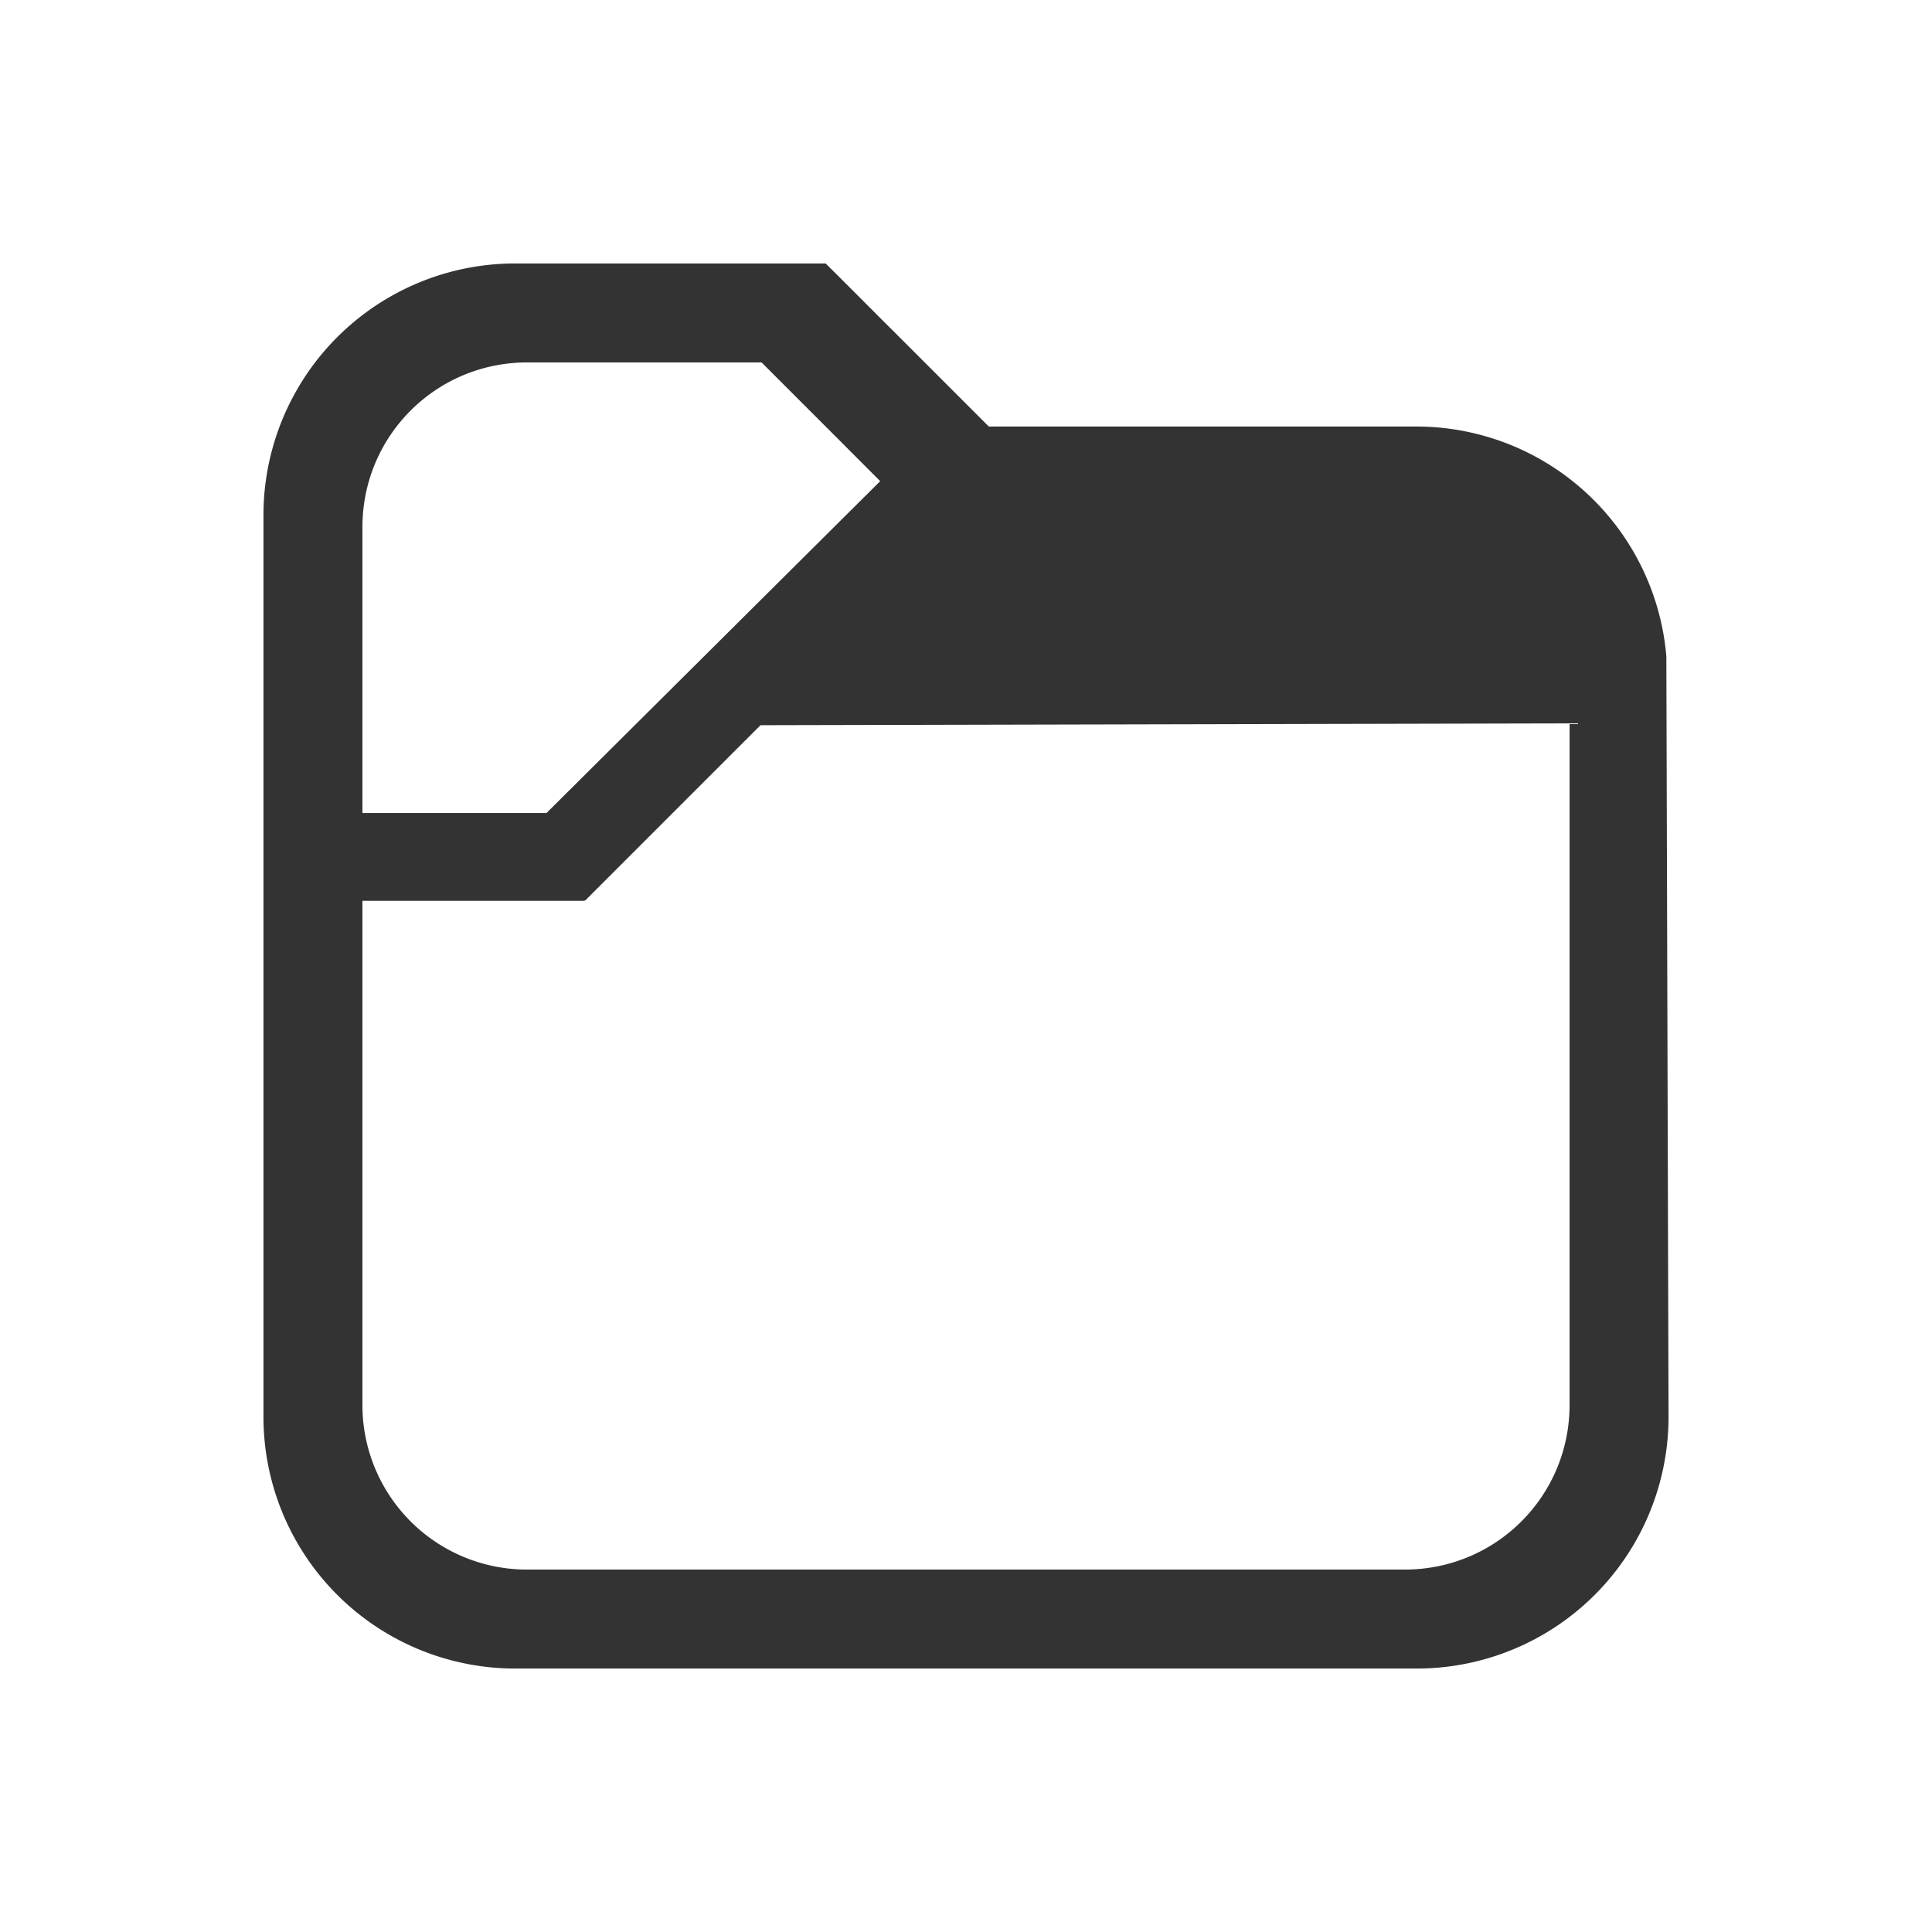 <?xml version="1.0" encoding="UTF-8" standalone="no"?>
<svg
   viewBox="0 0 22 22"
   version="1.1"
   id="svg4"
   sodipodi:docname="folder-black.svg"
   inkscape:version="1.1.1 (3bf5ae0d25, 2021-09-20)"
   xmlns:inkscape="http://www.inkscape.org/namespaces/inkscape"
   xmlns:sodipodi="http://sodipodi.sourceforge.net/DTD/sodipodi-0.dtd"
   xmlns="http://www.w3.org/2000/svg"
   xmlns:svg="http://www.w3.org/2000/svg">
  <defs
     id="defs8" />
  <sodipodi:namedview
     id="namedview6"
     pagecolor="#ffffff"
     bordercolor="#666666"
     borderopacity="1.0"
     inkscape:pageshadow="2"
     inkscape:pageopacity="0.0"
     inkscape:pagecheckerboard="0"
     showgrid="false"
     inkscape:zoom="28.545455"
     inkscape:cx="11"
     inkscape:cy="11"
     inkscape:window-width="1920"
     inkscape:window-height="1007"
     inkscape:window-x="0"
     inkscape:window-y="0"
     inkscape:window-maximized="1"
     inkscape:current-layer="svg4" />
  <path
     d="M5.873 3A2.867 2.867 0 0 0 3 5.873v10.254A2.867 2.867 0 0 0 5.873 19h10.254A2.867 2.867 0 0 0 19 16.127l-.025-8.652a2.857 2.857 0 0 0-2.848-2.618H11.26l-1.12-1.12h-.001l-.479-.48L9.402 3zm.13 1.127h2.669l.73.73.621.622-3.8 3.779H4.127V6.004c0-1.04.837-1.877 1.877-1.877zm11.87 4.11v7.76c0 1.039-.837 1.876-1.877 1.876H6.004a1.873 1.873 0 0 1-1.877-1.877v-5.738H6.652v-.008l.008.008 2-2z"
     id="path2"
     style="fill:#333333;fill-opacity:1" />
</svg>
